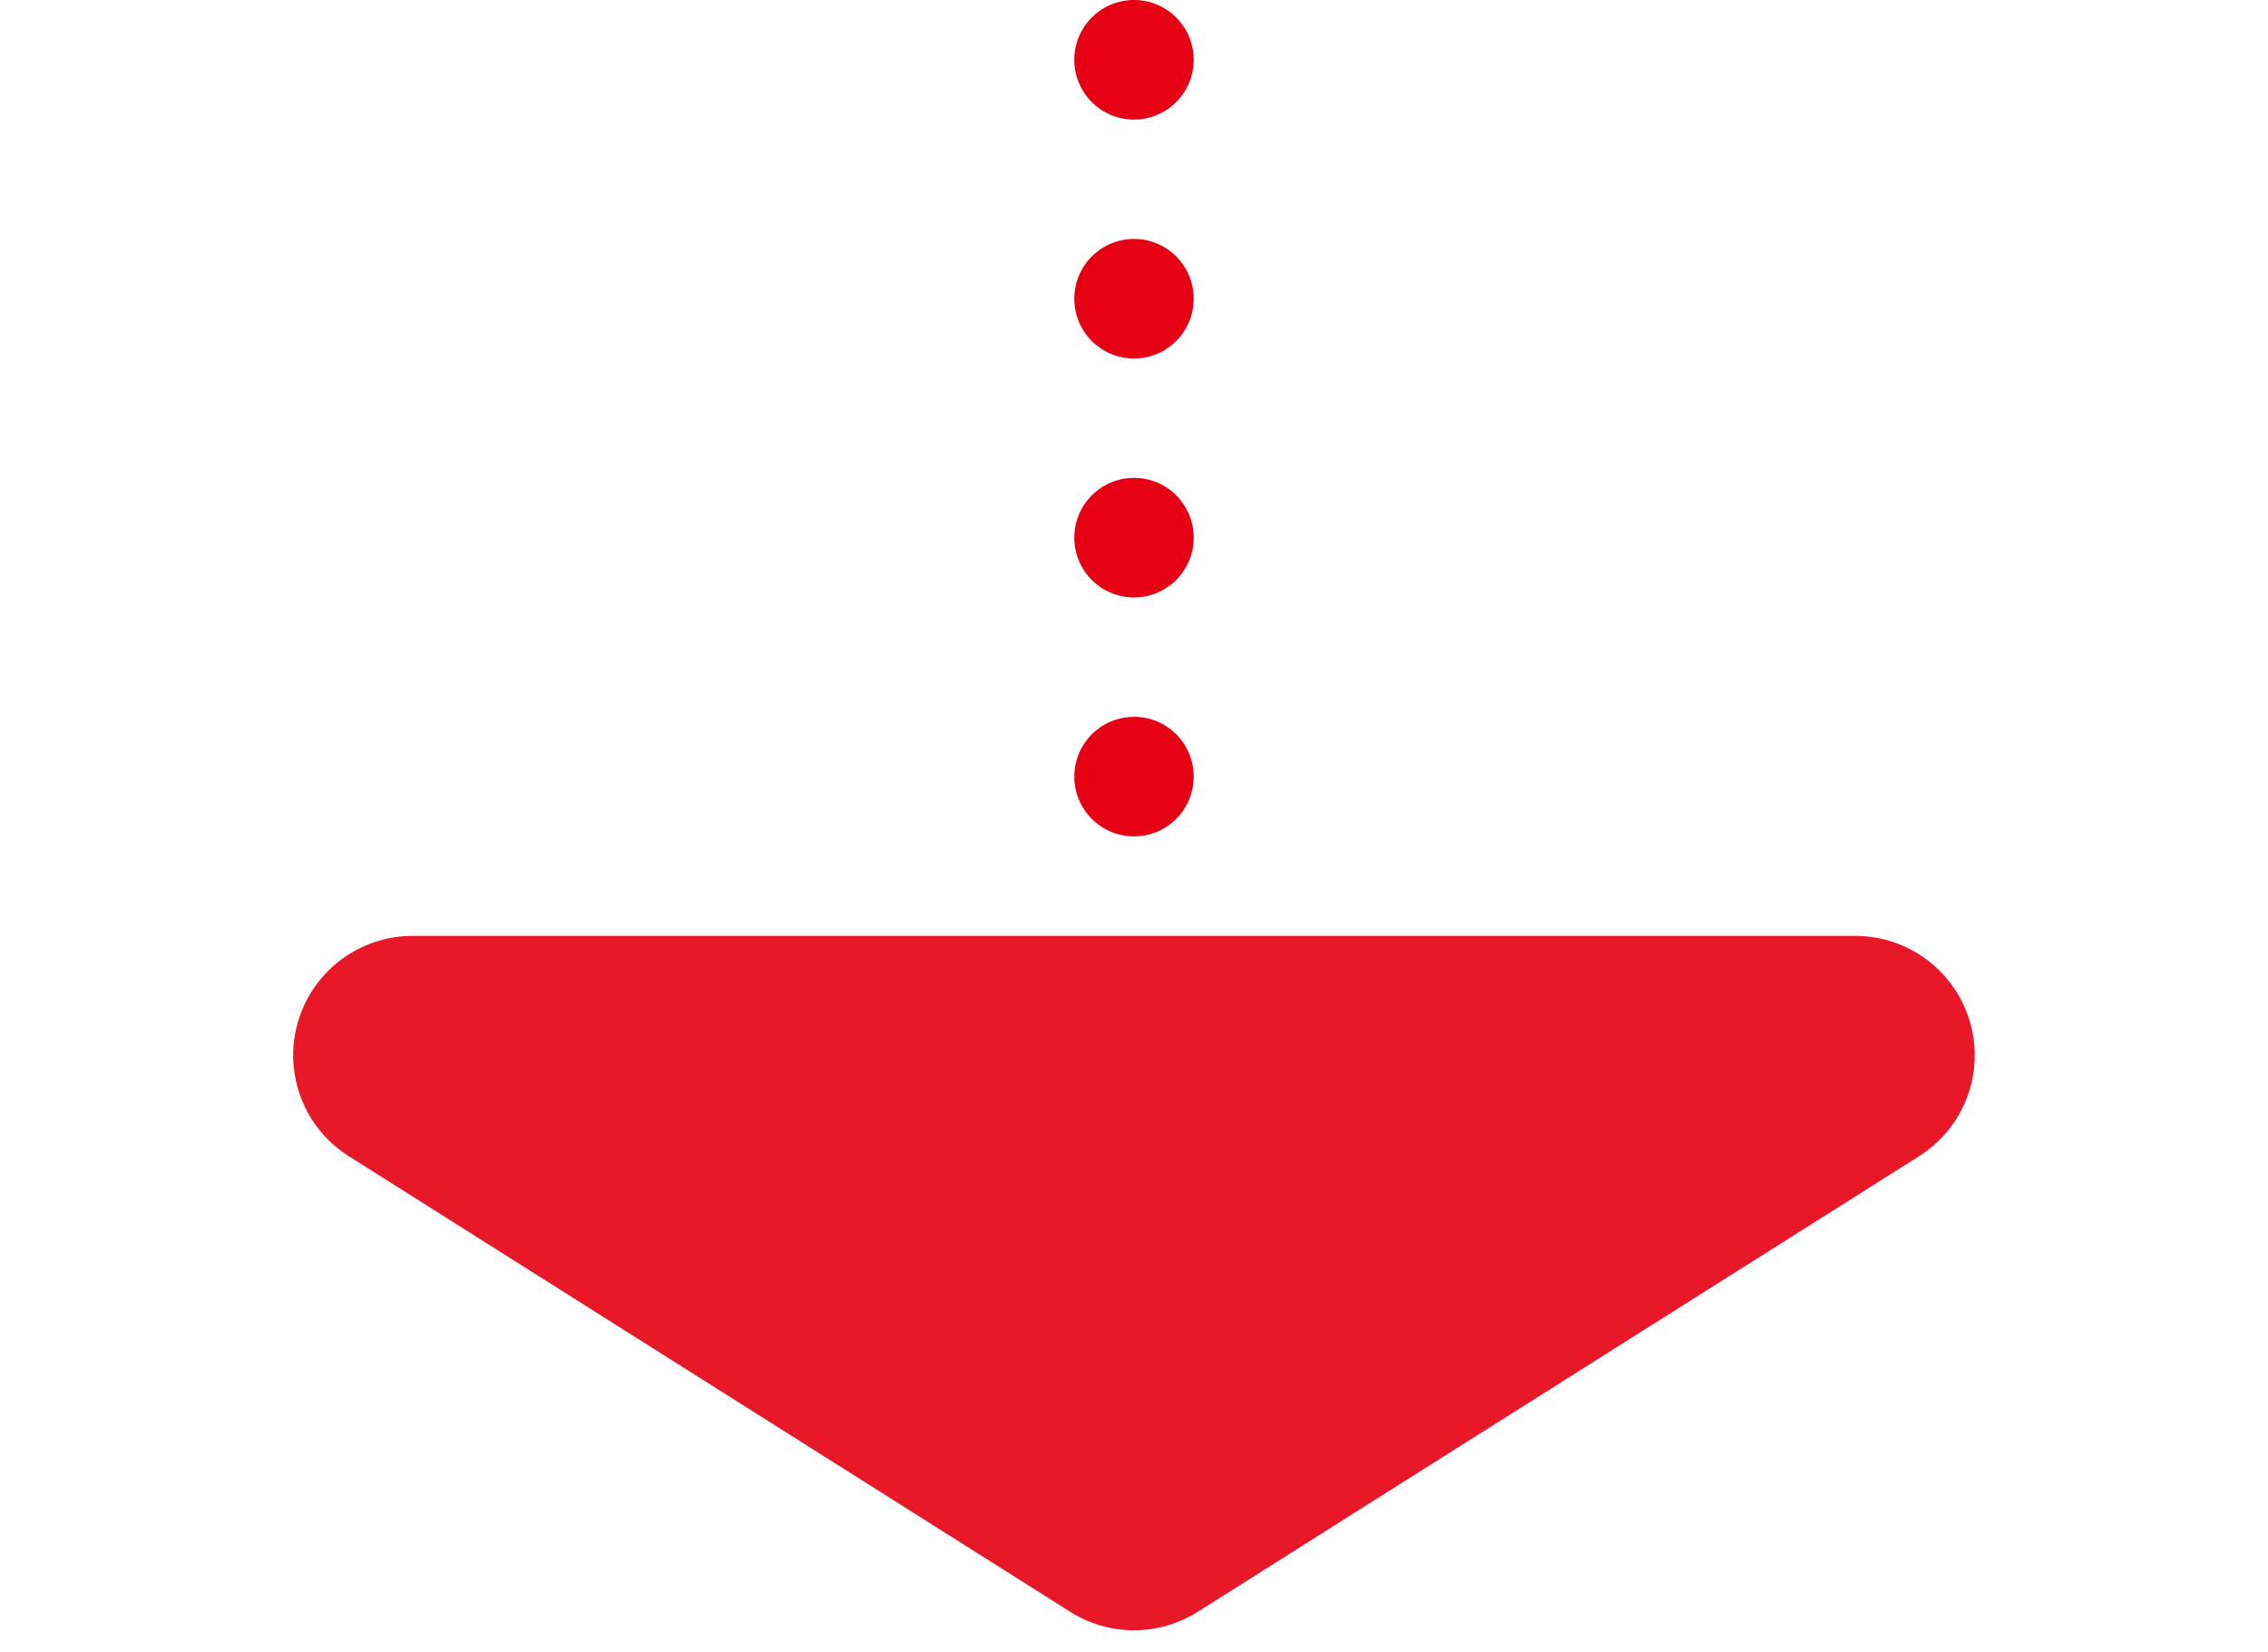 <svg xmlns="http://www.w3.org/2000/svg" width="57" height="41.522" viewBox="0 0 57 41.522">
  <g id="arrow_sp" transform="translate(-1110.399 -1003.45)">
    <path id="多角形_17" data-name="多角形 17" d="M26.9,1.012a3,3,0,0,1,3.2,0L48.234,12.464A3,3,0,0,1,46.632,18H10.368a3,3,0,0,1-1.6-5.536Z" transform="translate(1167.399 1044.972) rotate(180)" fill="#e81829"/>
    <path id="パス_3780" data-name="パス 3780" d="M2785.5,1958.862a1.5,1.5,0,0,1-1.5-1.5v-.005a1.5,1.5,0,0,1,3,0v.005A1.5,1.5,0,0,1,2785.5,1958.862Zm0-6.005a1.5,1.5,0,0,1-1.5-1.5v-.005a1.5,1.5,0,0,1,3,0v.005A1.5,1.5,0,0,1,2785.5,1952.856Zm0-6.005a1.5,1.5,0,0,1-1.5-1.5v-.005a1.5,1.5,0,1,1,3,0v.005A1.5,1.5,0,0,1,2785.5,1946.851Zm0-6.005a1.5,1.5,0,0,1-1.5-1.5v-.005a1.5,1.5,0,0,1,3,0v.005A1.5,1.5,0,0,1,2785.5,1940.845Z" transform="translate(3924.399 2962.312) rotate(180)" fill="#e60013"/>
  </g>
</svg>
